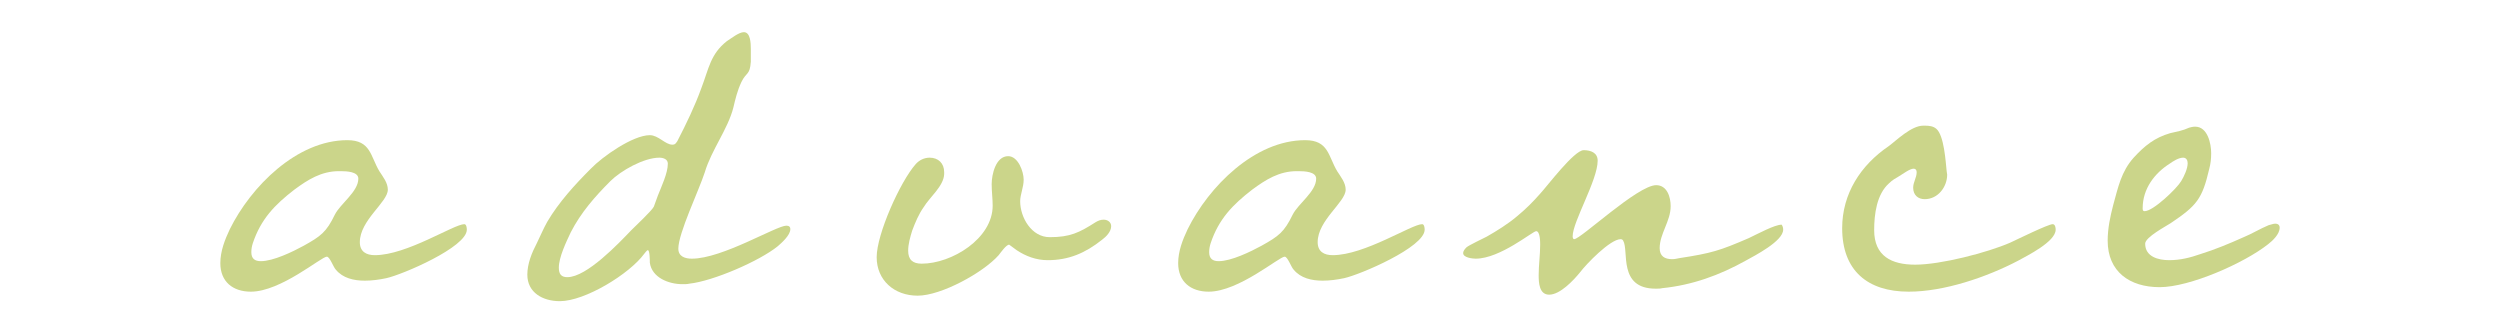 <?xml version="1.0" encoding="UTF-8"?><svg id="_レイヤー_2" xmlns="http://www.w3.org/2000/svg" viewBox="0 0 150 20"><defs><style>.cls-1{fill:none;}.cls-2{fill:#cbd58a;}</style></defs><g id="contents"><g><path class="cls-2" d="M13.22,15.79c0-.72,.27-1.41,.57-2.04,1.26-2.55,4.02-5.34,7.05-5.34,1.41,0,1.38,.96,1.92,1.86,.21,.33,.51,.69,.51,1.11,0,.75-1.68,1.83-1.68,3.15,0,.57,.39,.78,.9,.78,1.92,0,4.74-1.86,5.37-1.86,.12,0,.15,.21,.15,.33,0,1.05-3.87,2.7-4.83,2.91-.42,.09-.87,.15-1.29,.15-.66,0-1.32-.15-1.74-.66-.15-.15-.36-.78-.54-.78-.33,0-2.76,2.1-4.56,2.1-1.08,0-1.83-.6-1.83-1.71Zm7.23-5.52h-.12c-1.05,0-1.86,.51-2.67,1.11-1.17,.9-2.01,1.77-2.49,3.21-.06,.18-.09,.36-.09,.54,0,.39,.21,.54,.57,.54,.75,0,1.92-.57,2.58-.93,1.02-.57,1.35-.81,1.86-1.86,.33-.66,1.41-1.38,1.41-2.16,0-.42-.69-.45-1.05-.45Z"/><path class="cls-2" d="M46.67,14.77c-1.11,.9-3.9,2.1-5.31,2.25-.12,.03-.27,.03-.42,.03-.81,0-1.83-.39-1.95-1.29,0-.12,0-.75-.12-.75-.06,0-.18,.18-.21,.21-.9,1.23-3.57,2.85-5.07,2.85-1.02,0-1.95-.51-1.95-1.59,0-.66,.27-1.32,.57-1.89,.21-.42,.39-.87,.63-1.29,.69-1.17,1.65-2.22,2.61-3.18,.69-.72,2.52-2.01,3.54-2.01,.51,0,.93,.57,1.35,.57,.18,0,.21-.09,.3-.21,.54-1.05,1.05-2.1,1.44-3.18,.45-1.17,.54-2.04,1.53-2.82,.24-.15,.72-.54,1.02-.54,.39,0,.42,.63,.42,1.02v.75c-.06,.84-.27,.6-.57,1.23-.24,.51-.36,1.02-.48,1.53-.33,1.29-1.32,2.55-1.71,3.87-.36,1.11-1.59,3.66-1.59,4.59,0,.48,.42,.6,.81,.6,1.83,0,5.07-1.98,5.67-1.98,.15,0,.24,.06,.24,.21,0,.36-.51,.81-.75,1.02Zm-7.11-5.31c-.93,0-2.31,.78-2.94,1.41-.93,.93-1.77,1.89-2.37,3.06-.27,.57-.72,1.5-.72,2.13,0,.39,.15,.57,.51,.57,1.17,0,3.09-2.04,3.84-2.82,.21-.21,1.23-1.17,1.35-1.41l.24-.66c.21-.54,.6-1.35,.6-1.92,0-.27-.27-.36-.51-.36Z"/><path class="cls-2" d="M66.13,14.38c-1.02,.81-2.01,1.23-3.27,1.23-.69,0-1.32-.24-1.86-.6l-.45-.33c-.18,0-.51,.48-.63,.63-.93,1.05-3.45,2.43-4.86,2.43s-2.46-.93-2.46-2.31,1.41-4.53,2.34-5.58c.21-.24,.51-.39,.84-.39,.51,0,.87,.33,.87,.87v.12c-.03,.72-.87,1.38-1.23,1.98-.3,.42-.51,.93-.69,1.41-.12,.39-.24,.81-.24,1.2,0,.54,.27,.78,.81,.78,1.8,0,4.26-1.5,4.26-3.48,0-.42-.06-.84-.06-1.29,0-.57,.24-1.68,.99-1.68,.6,0,.93,.93,.93,1.41,0,.45-.21,.9-.21,1.29,0,.99,.69,2.16,1.77,2.16,1.23,0,1.77-.27,2.76-.9,.15-.09,.3-.15,.48-.15,.24,0,.45,.15,.45,.39,0,.33-.3,.63-.54,.81Z"/><path class="cls-2" d="M70.69,15.79c0-.72,.27-1.41,.57-2.04,1.26-2.55,4.02-5.34,7.05-5.34,1.41,0,1.38,.96,1.92,1.86,.21,.33,.51,.69,.51,1.11,0,.75-1.68,1.83-1.68,3.15,0,.57,.39,.78,.9,.78,1.92,0,4.74-1.86,5.37-1.86,.12,0,.15,.21,.15,.33,0,1.05-3.87,2.7-4.83,2.91-.42,.09-.87,.15-1.29,.15-.66,0-1.32-.15-1.74-.66-.15-.15-.36-.78-.54-.78-.33,0-2.76,2.1-4.56,2.1-1.08,0-1.83-.6-1.83-1.71Zm7.23-5.52h-.12c-1.05,0-1.86,.51-2.67,1.11-1.17,.9-2.01,1.77-2.49,3.21-.06,.18-.09,.36-.09,.54,0,.39,.21,.54,.57,.54,.75,0,1.92-.57,2.58-.93,1.02-.57,1.35-.81,1.86-1.86,.33-.66,1.41-1.38,1.41-2.16,0-.42-.69-.45-1.05-.45Z"/><path class="cls-2" d="M104.74,15.64c-1.56,.87-3.21,1.47-5.01,1.65-.12,.03-.24,.03-.39,.03-2.28,0-1.59-2.28-1.95-2.88-.03-.06-.09-.09-.15-.09-.63,0-2.07,1.5-2.43,1.98-.39,.48-1.2,1.35-1.86,1.35-.6,0-.63-.72-.63-1.17,0-.6,.09-1.23,.09-1.83,0-.15,0-.81-.24-.81-.21,0-2.16,1.65-3.63,1.65-.18,0-.75-.06-.75-.33,0-.15,.12-.27,.21-.36,.15-.12,.96-.51,1.2-.63,.63-.36,1.26-.75,1.83-1.23,.51-.42,.96-.87,1.38-1.35,.42-.45,2.04-2.61,2.61-2.61,.42,0,.84,.15,.84,.63,0,1.17-1.5,3.66-1.5,4.53,0,.03,0,.18,.09,.18,.39,0,3.81-3.24,4.92-3.24,.66,0,.87,.72,.87,1.26,0,.9-.66,1.65-.66,2.52,0,.48,.3,.66,.75,.66,.15,0,.27-.03,.42-.06,1.95-.3,2.43-.45,4.17-1.2,.57-.27,1.56-.81,1.98-.81,.06,.09,.09,.18,.09,.3,0,.69-1.71,1.56-2.25,1.86Z"/><path class="cls-2" d="M121.09,15.64c-1.89,.99-4.44,1.86-6.57,1.86-2.46,0-3.99-1.26-3.99-3.81,0-2.07,1.11-3.78,2.79-4.92,.45-.33,1.35-1.23,2.07-1.23h.12c.24,0,.48,.03,.66,.18,.48,.39,.57,2.01,.63,2.55,0,.06,.03,.15,.03,.21,0,.72-.54,1.47-1.35,1.47-.39,0-.69-.24-.69-.69,0-.33,.21-.6,.21-.93,0-.12-.06-.21-.18-.21-.24,0-.66,.33-.87,.45s-.42,.24-.6,.42c-.75,.66-.9,1.86-.9,2.82,0,1.56,1.05,2.07,2.46,2.07,1.53,0,4.32-.72,5.7-1.32,.39-.18,2.28-1.11,2.55-1.11,.15,0,.18,.21,.18,.33,0,.72-1.71,1.56-2.25,1.86Z"/><path class="cls-2" d="M136.09,14.65c-1.44,1.14-4.71,2.58-6.51,2.58s-3.12-.93-3.12-2.79c0-.72,.15-1.44,.33-2.13,.3-1.08,.48-2.01,1.23-2.85,.66-.72,1.26-1.2,2.19-1.47,.39-.09,.75-.15,1.14-.33,.12-.03,.21-.06,.36-.06,.75,0,.96,1.02,.96,1.59,0,.33-.03,.63-.12,.96-.42,1.8-.75,2.19-2.31,3.24-.27,.18-1.53,.84-1.53,1.23,0,.78,.78,.99,1.44,.99s1.26-.15,1.86-.36c.87-.27,1.74-.63,2.61-1.02,.51-.21,.99-.51,1.5-.72,.15-.03,.27-.09,.39-.09,.18,0,.27,.09,.27,.24,0,.39-.42,.78-.69,.99Zm-5.1-5.19c-.27,0-.6,.21-.81,.36-.9,.57-1.62,1.5-1.62,2.67,0,.09,0,.18,.12,.18,.51,0,1.92-1.35,2.19-1.8,.18-.3,.39-.75,.39-1.08,0-.18-.09-.33-.27-.33Z"/></g></g><g id="slice"><rect class="cls-1" width="150" height="20"/></g></svg>